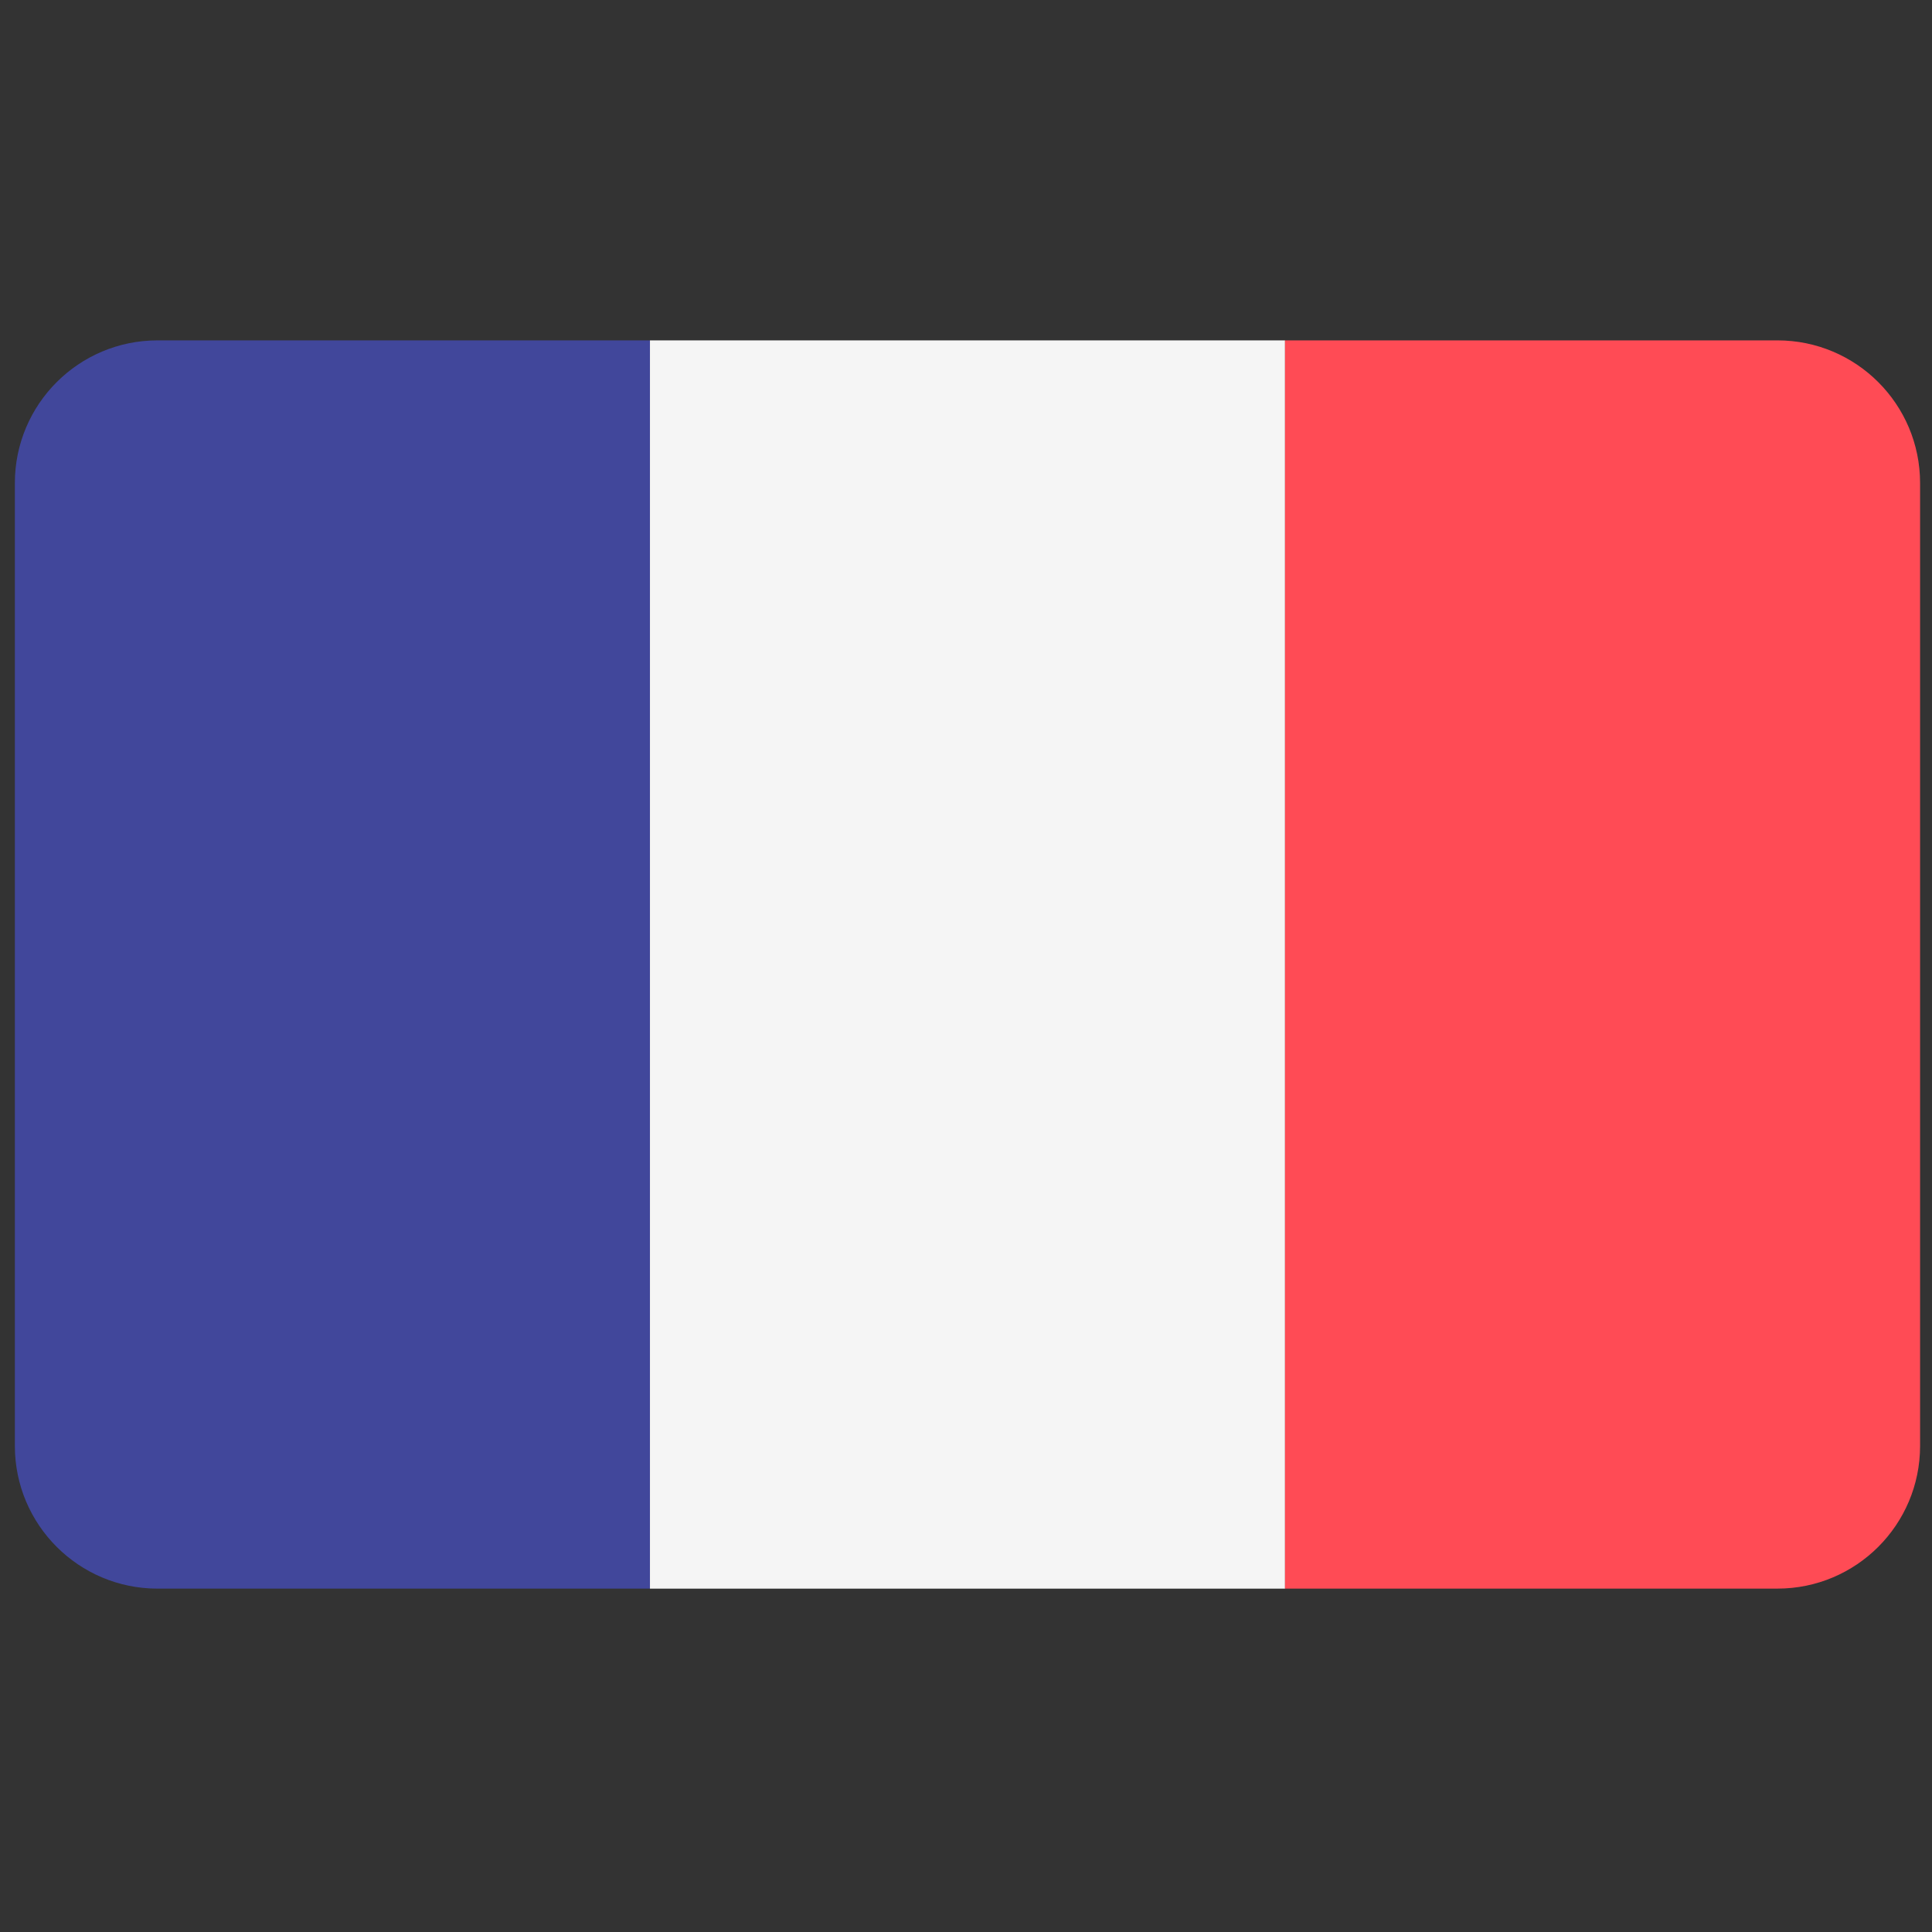 <svg width="118" height="118" viewBox="0 0 118 118" fill="none" xmlns="http://www.w3.org/2000/svg">
<rect x="0" y="0" width="118" height="118" fill="#333333" stroke="none"/>
<g clip-path="url(#clip0_6548_11090)">
<path d="M9.623 20.789C4.81 20.789 0.908 24.691 0.908 29.504V88.313C0.908 93.126 4.81 97.028 9.623 97.028H39.696V20.789H9.623Z" fill="#41479B"/>
<path d="M78.486 20.79H39.697V97.029H78.486V20.79Z" fill="#F5F5F5"/>
<path d="M108.558 20.789H78.484V97.027H108.558C113.371 97.027 117.272 93.126 117.272 88.312V29.504C117.272 24.691 113.371 20.789 108.558 20.789Z" fill="#FF4B55"/>
</g>
<defs>
<clipPath id="clip0_6548_11090">
<rect width="116.364" height="116.364" fill="white" transform="translate(0.908 0.728)"/>
</clipPath>
</defs>
</svg>
